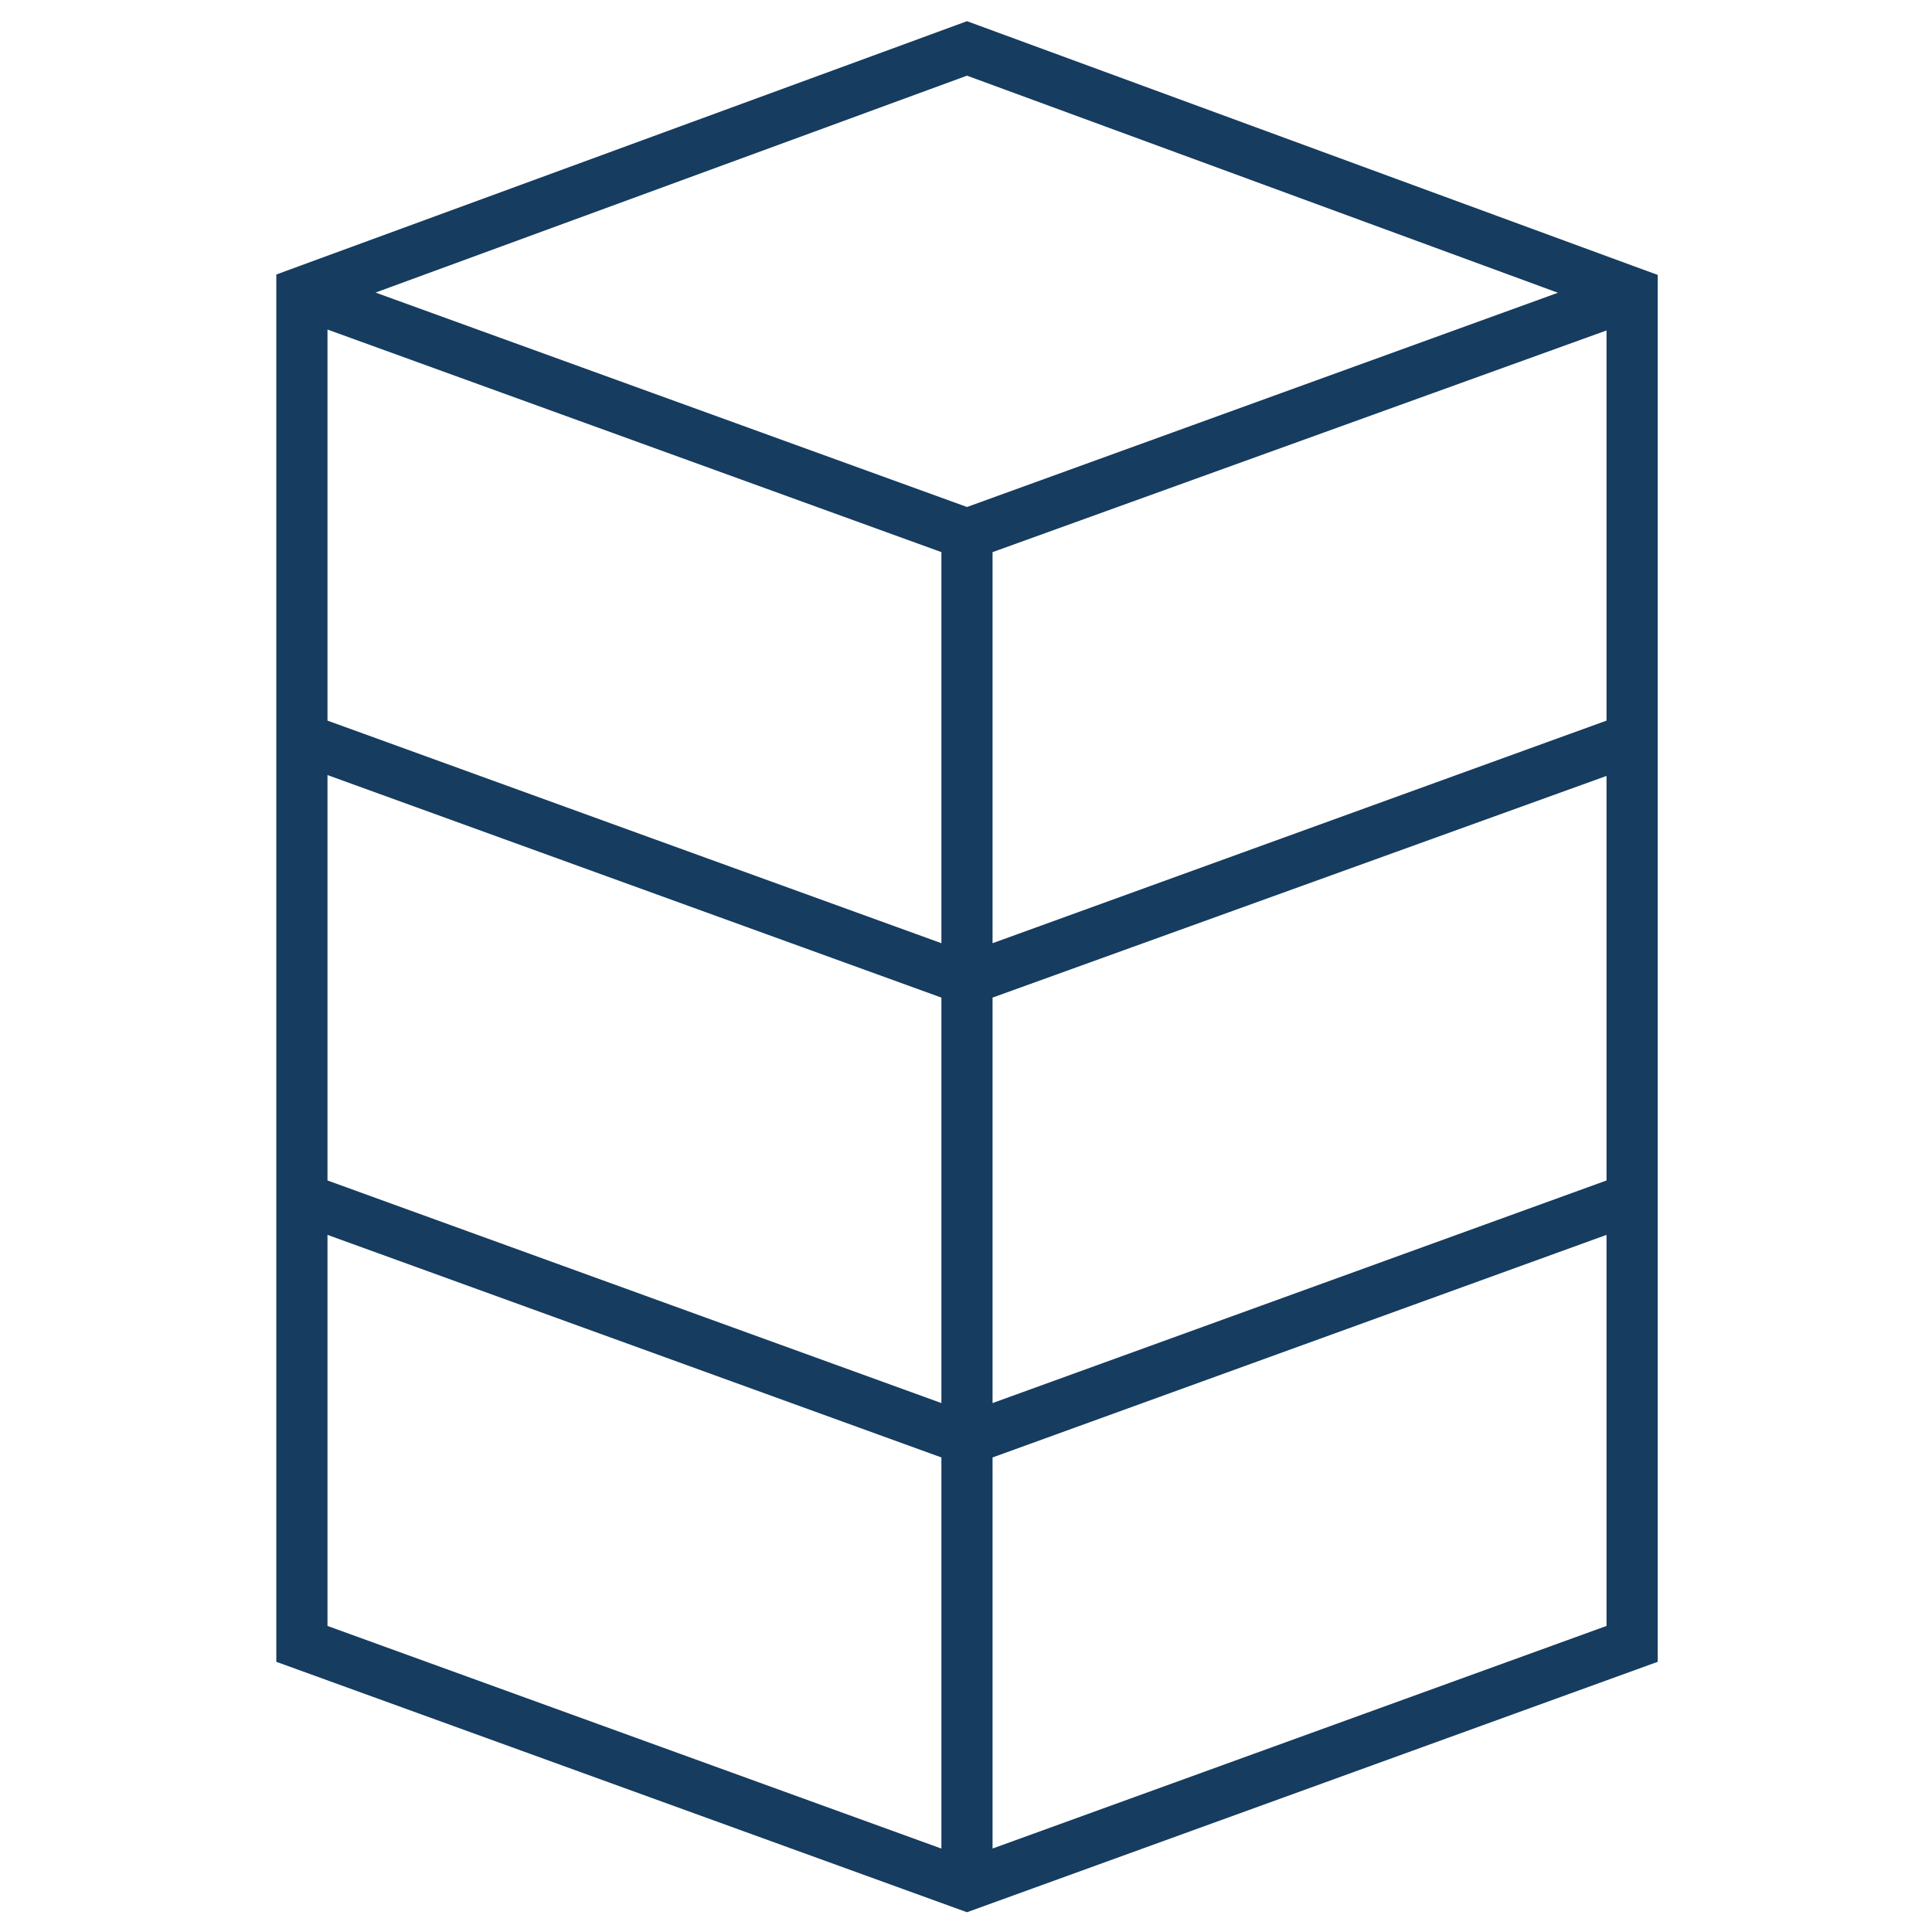 <?xml version="1.0" encoding="UTF-8"?>
<svg xmlns="http://www.w3.org/2000/svg" xmlns:xlink="http://www.w3.org/1999/xlink" width="200" zoomAndPan="magnify" viewBox="0 0 150 150" height="200" preserveAspectRatio="xMidYMid meet" version="1.0">
  <defs>
    <clipPath id="0f477cb7a7">
      <path d="M 21.453 1.555 L 128.703 1.555 L 128.703 148.555 L 21.453 148.555 Z M 21.453 1.555 " clip-rule="nonzero"></path>
    </clipPath>
  </defs>
  <g clip-path="url(#0f477cb7a7)">
    <path fill="#163c5f" d="M 126.75 20.629 L 75.078 1.645 L 23.359 20.613 L 21.453 21.312 L 21.453 129.023 L 73.09 147.746 L 75.078 148.465 L 77.062 147.746 L 128.703 129.023 L 128.703 21.344 Z M 124.73 55.949 L 120.957 57.316 L 77.062 73.23 L 77.062 42.867 L 124.73 25.656 Z M 77.062 77.453 L 124.73 60.242 L 124.73 91.652 L 77.062 108.934 Z M 75.078 5.875 L 120.957 22.73 L 75.078 39.363 L 50.652 30.508 L 29.156 22.715 Z M 59.379 37.895 L 73.09 42.867 L 73.09 73.23 L 50.652 65.098 L 29.156 57.301 L 25.426 55.949 L 25.426 25.586 Z M 73.09 108.934 L 25.426 91.652 L 25.426 60.176 L 59.379 72.484 L 73.09 77.453 Z M 73.09 143.523 L 25.426 126.238 L 25.426 95.875 L 73.09 113.156 Z M 124.73 126.238 L 77.062 143.52 L 77.062 113.156 L 124.73 95.875 Z M 124.73 126.238 " fill-opacity="1" fill-rule="nonzero"></path>
  </g>
</svg>
